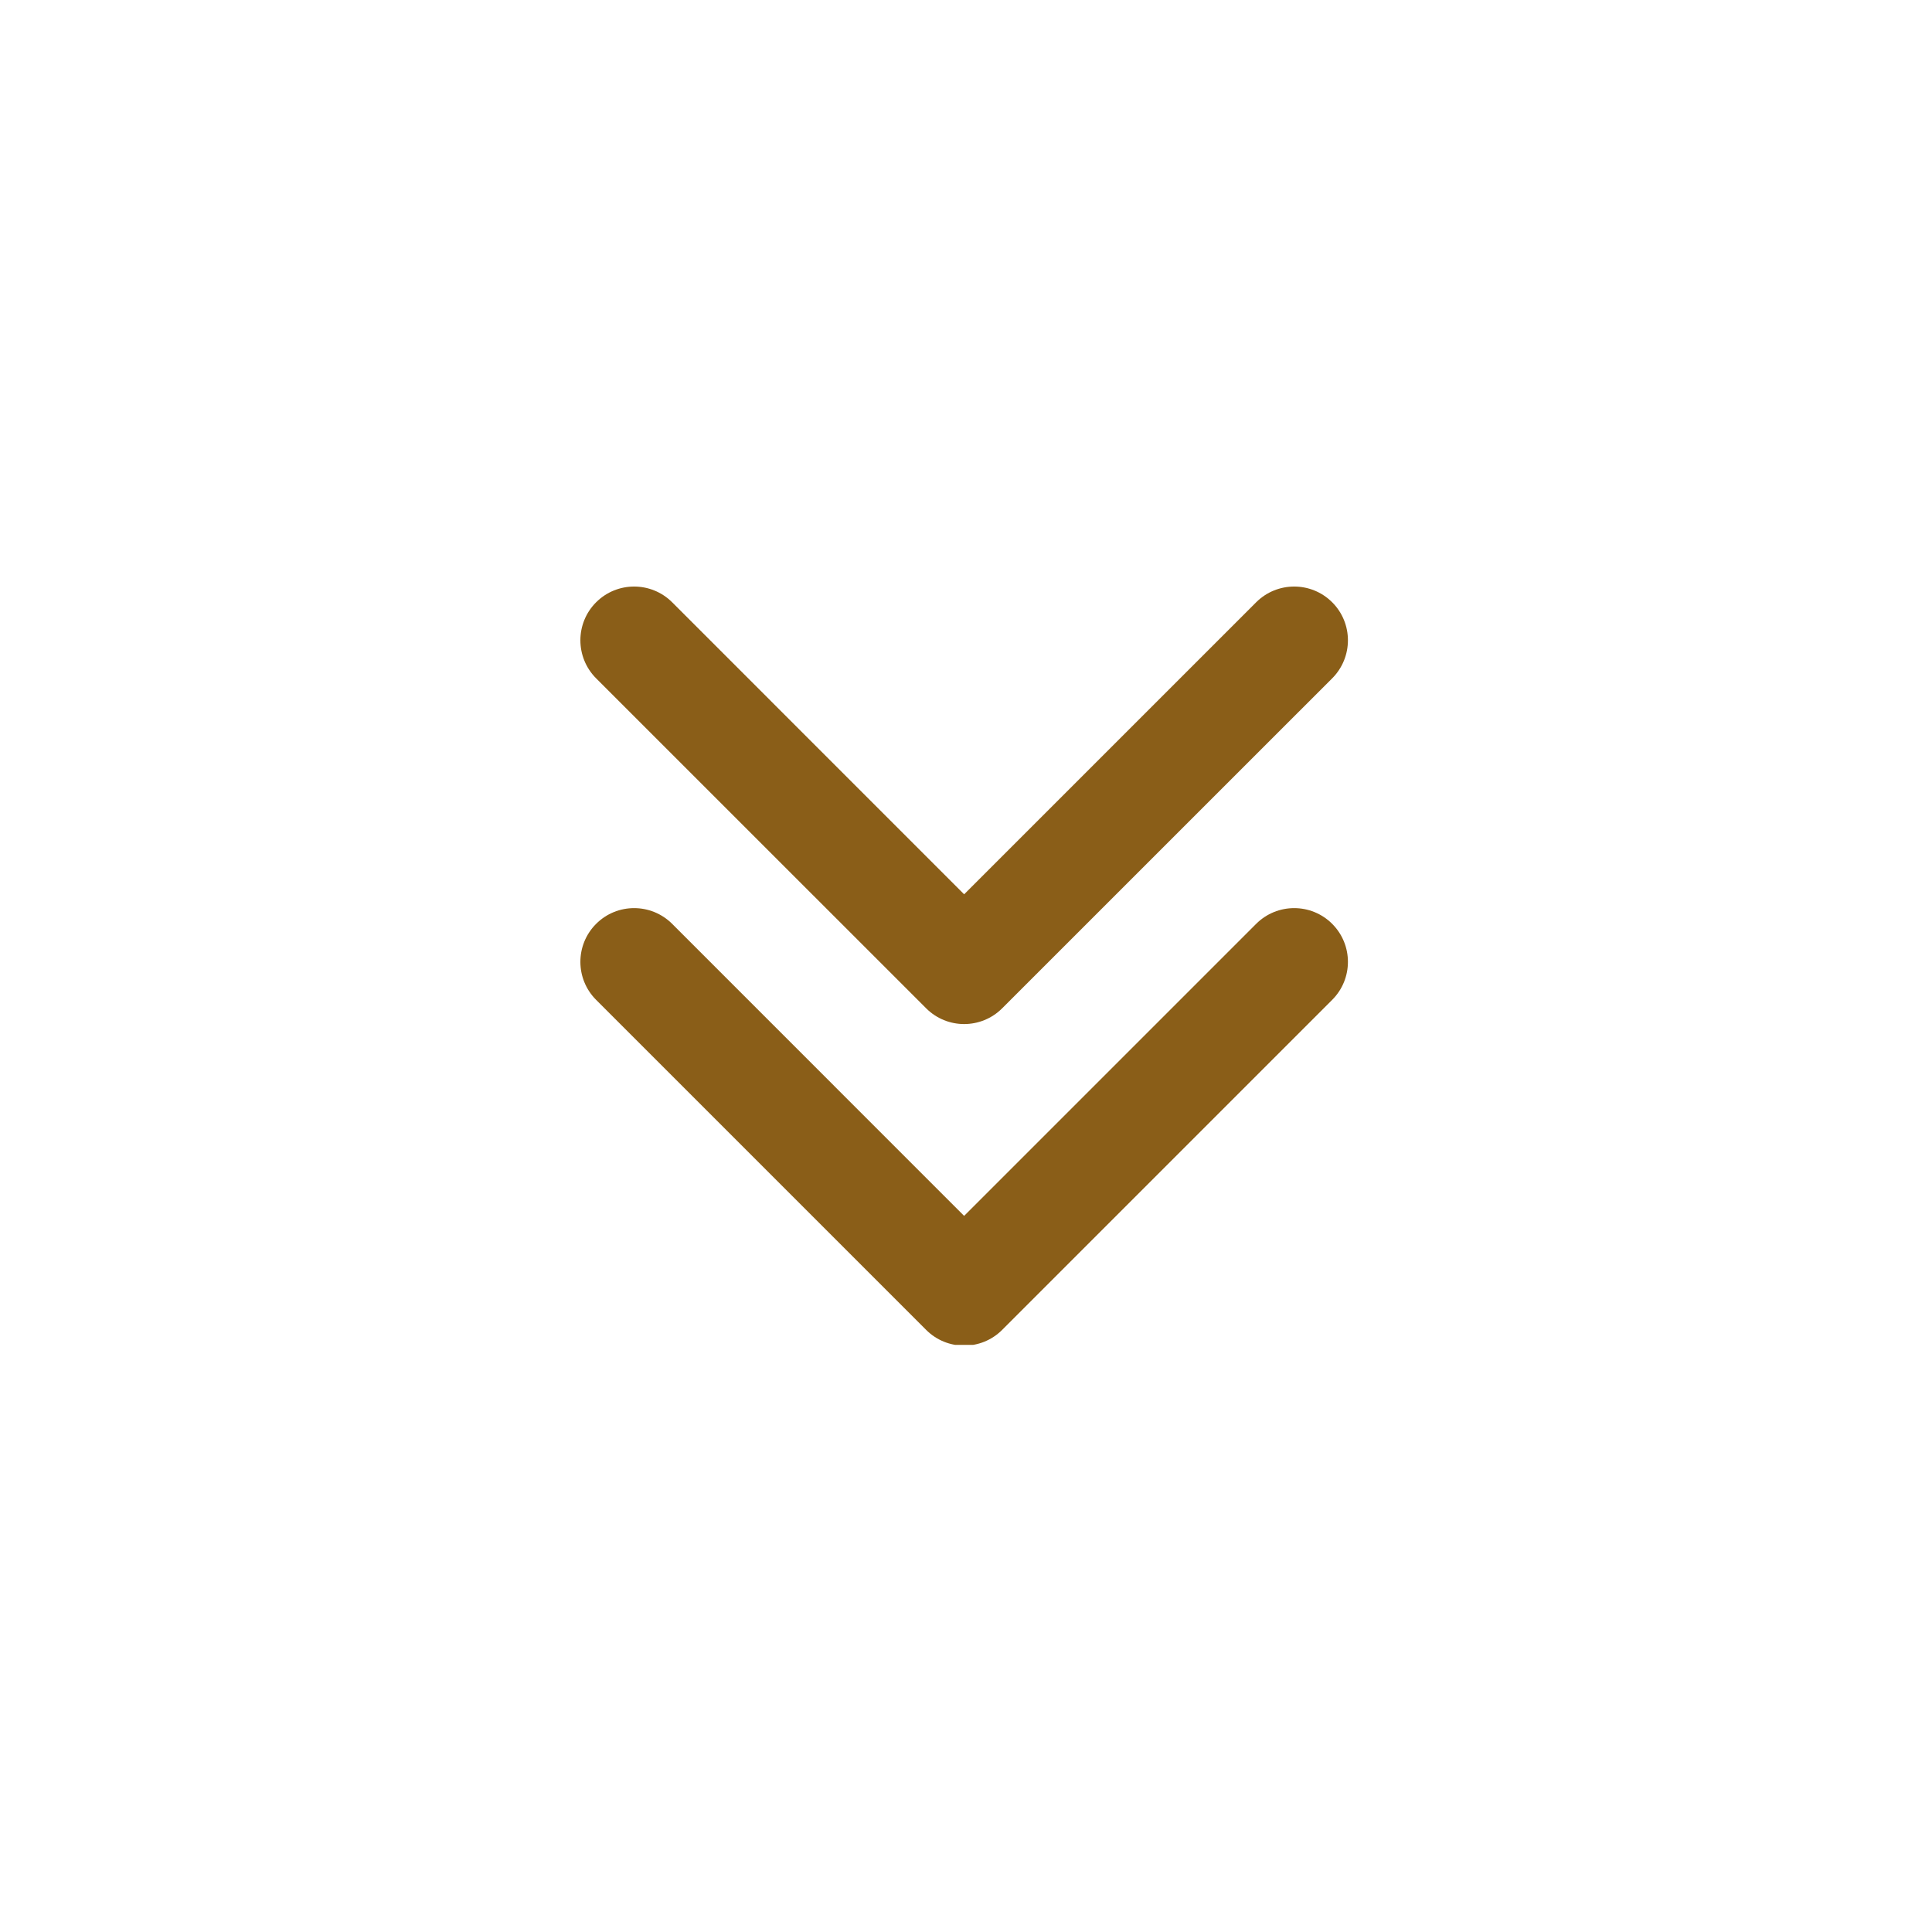 <?xml version="1.0" encoding="UTF-8"?> <svg xmlns="http://www.w3.org/2000/svg" xmlns:xlink="http://www.w3.org/1999/xlink" width="1080" zoomAndPan="magnify" viewBox="0 0 810 810" height="1080" preserveAspectRatio="xMidYMid meet" version="1.0"><defs><clipPath id="3e7599e937"><path d="M 243.328 245.914 L 566 245.914 L 566 563.836 L 243.328 563.836 Z M 243.328 245.914 " clip-rule="nonzero"></path></clipPath></defs><g clip-path="url(#3e7599e937)"><path fill="#8a5e18" d="M 558.527 387.332 C 567.324 396.133 567.324 410.395 558.527 419.191 L 420.156 557.566 C 415.758 561.965 409.988 564.164 404.215 564.164 C 398.469 564.164 392.695 561.965 388.297 557.566 L 249.926 419.191 C 241.129 410.395 241.129 396.133 249.926 387.332 C 258.723 378.535 272.988 378.535 281.809 387.332 L 404.215 509.766 L 526.648 387.332 C 535.465 378.535 549.73 378.535 558.527 387.332 Z M 388.297 422.742 C 392.695 427.141 398.469 429.34 404.215 429.34 C 409.988 429.34 415.758 427.141 420.156 422.742 L 558.527 284.395 C 567.324 275.574 567.324 261.309 558.527 252.512 C 549.73 243.715 535.465 243.715 526.648 252.512 L 404.215 374.941 L 281.809 252.512 C 272.988 243.715 258.723 243.715 249.926 252.512 C 241.129 261.309 241.129 275.574 249.926 284.395 Z M 388.297 422.742 " fill-opacity="1" fill-rule="nonzero"></path></g></svg> 